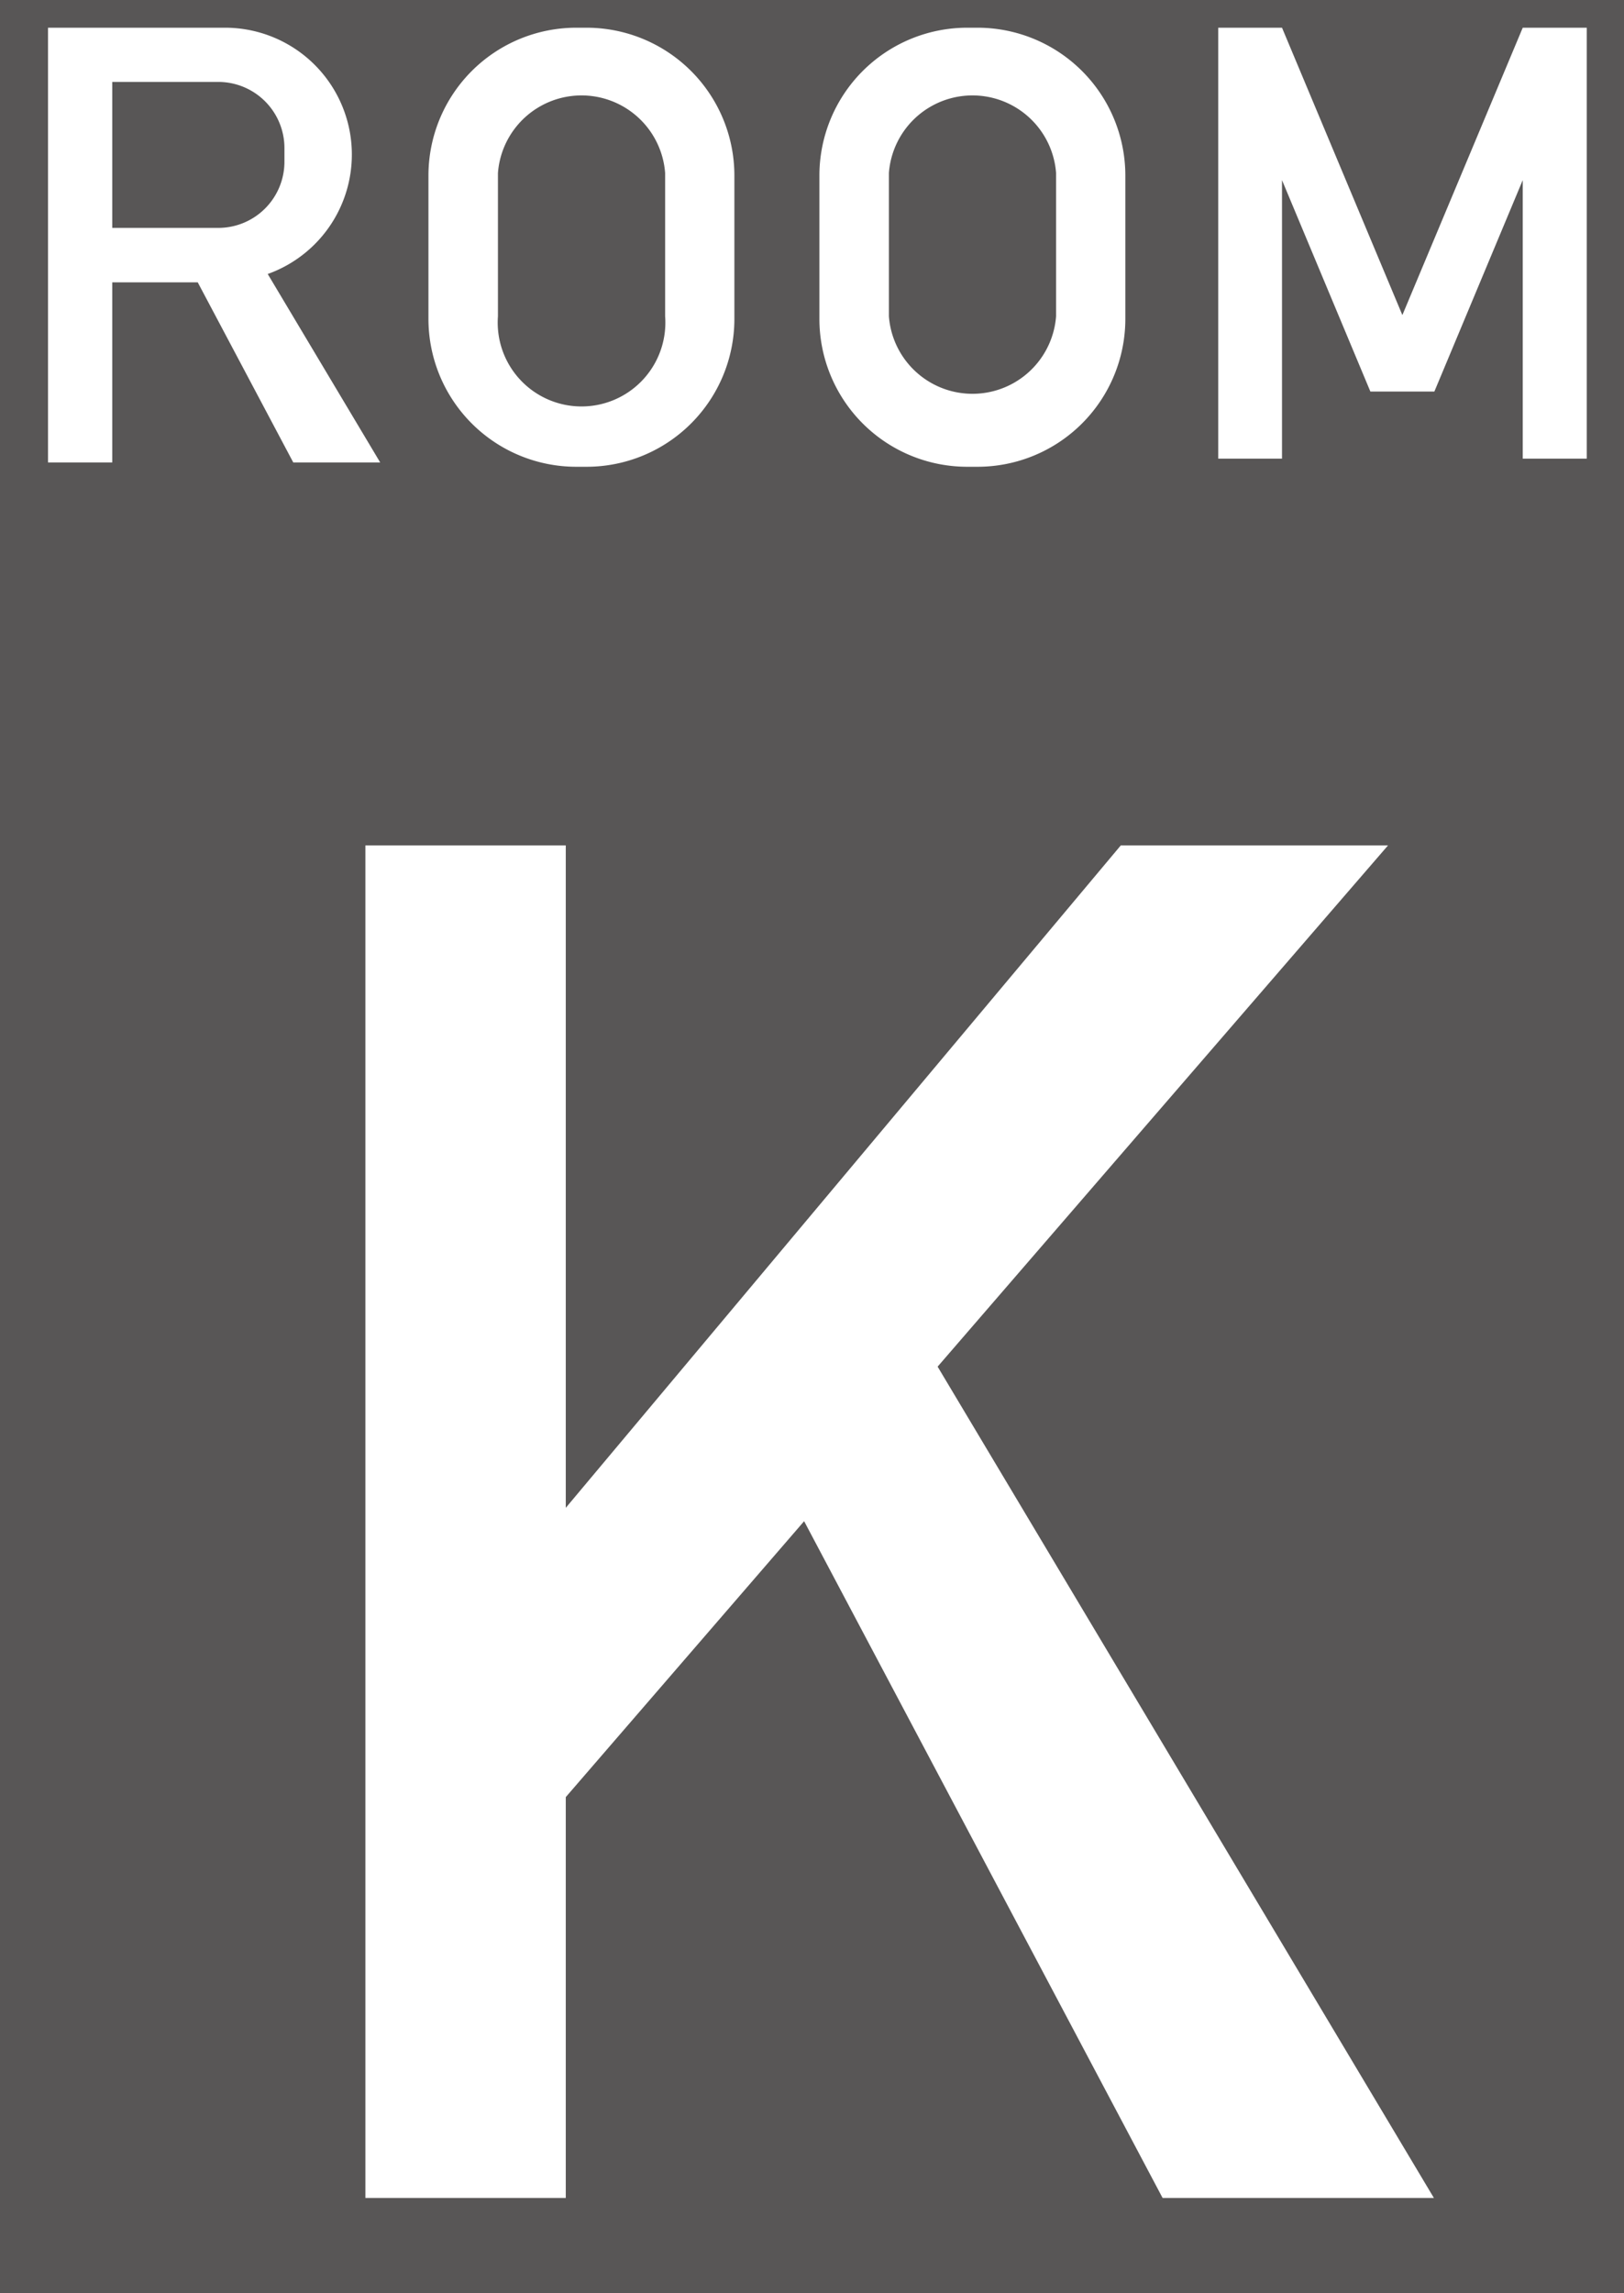<svg xmlns="http://www.w3.org/2000/svg" viewBox="0 0 68 96"><defs><style>.cls-1{fill:#585656;}.cls-2{fill:#fff;}</style></defs><g id="レイヤー_1" data-name="レイヤー 1"><rect class="cls-1" x="-1.79" y="-2.52" width="71.58" height="101.05"/><polygon class="cls-2" points="48.68 92.01 60.04 92.01 39.26 57.21 58.12 35.39 46.93 35.39 23.69 63.12 23.69 35.39 15.3 35.39 15.3 92.01 23.69 92.01 23.69 75.23 33.67 63.68 48.68 92.01"/><polygon class="cls-2" points="63.76 1.16 58.72 13.19 53.68 1.16 51.01 1.16 51.01 19.2 53.68 19.2 53.68 7.54 57.38 16.39 60.06 16.39 63.76 7.54 63.76 19.2 66.44 19.2 66.44 1.16 63.76 1.16"/><path class="cls-2" d="M40.93,1.16H40.5a6.19,6.19,0,0,0-6.19,6.19v6a6.19,6.19,0,0,0,6.19,6.19h.43a6.19,6.19,0,0,0,6.19-6.19v-6A6.19,6.19,0,0,0,40.93,1.16Zm3.29,12.08a3.51,3.51,0,0,1-7,0v-6a3.51,3.51,0,0,1,7,0Z"/><path class="cls-2" d="M24.56,1.16h-.43a6.19,6.19,0,0,0-6.19,6.19v6a6.19,6.19,0,0,0,6.19,6.19h.43a6.19,6.19,0,0,0,6.19-6.19v-6A6.19,6.19,0,0,0,24.56,1.16Zm3.29,12.08a3.51,3.51,0,1,1-7,0v-6a3.51,3.51,0,0,1,7,0Z"/><path class="cls-2" d="M12.28,19.36h3.64l-4.71-7.89A5.31,5.31,0,0,0,9.38,1.16H1.56l.45,0V19.36H4.7V11.82H8.28ZM11.91,6.2v.57A2.77,2.77,0,0,1,9.14,9.54H4.7V3.43H9.14A2.77,2.77,0,0,1,11.91,6.2Z"/></g></svg>